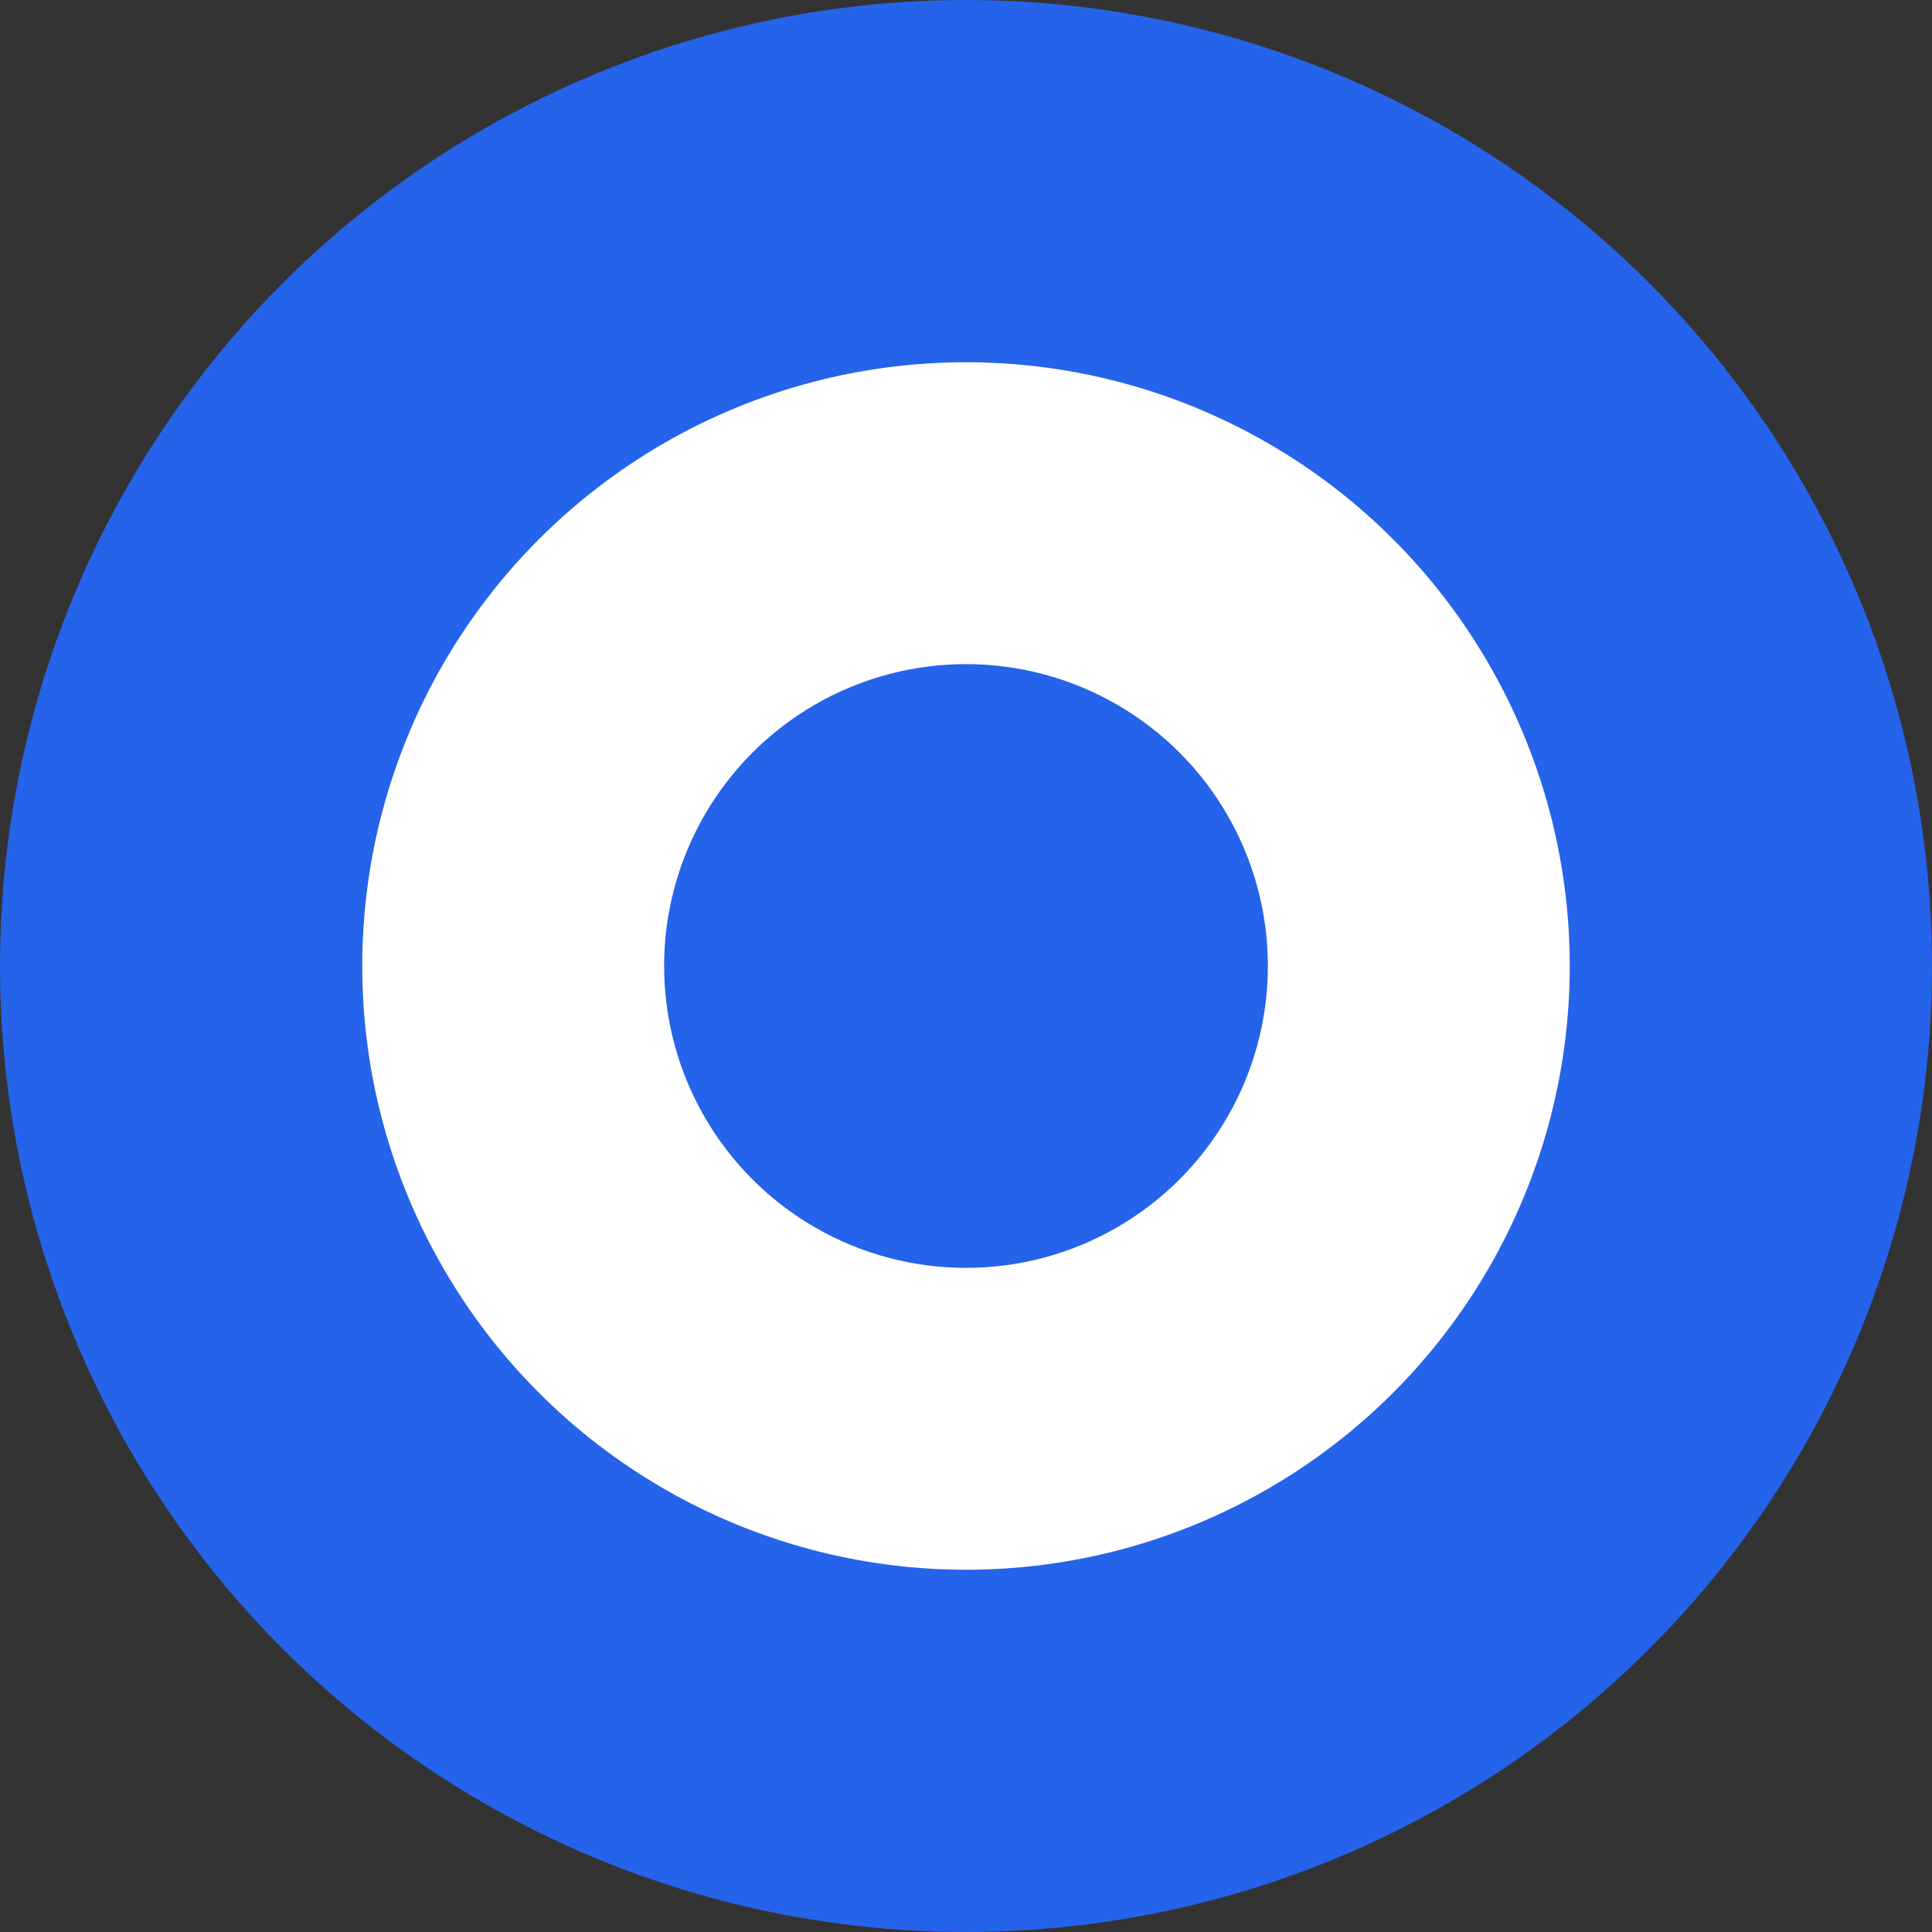 <svg width="32" height="32" viewBox="0 0 32 32" fill="none" xmlns="http://www.w3.org/2000/svg">
  <rect x="0" y="0" width="32" height="32" fill="#333333" stroke="none"/>
  <!-- Outer blue circle -->
  <circle cx="16" cy="16" r="16" fill="#2563eb"/>
  <!-- White middle circle -->
  <circle cx="16" cy="16" r="10" fill="white"/>
  <!-- Inner blue circle -->
  <circle cx="16" cy="16" r="5" fill="#2563eb"/>
</svg>

